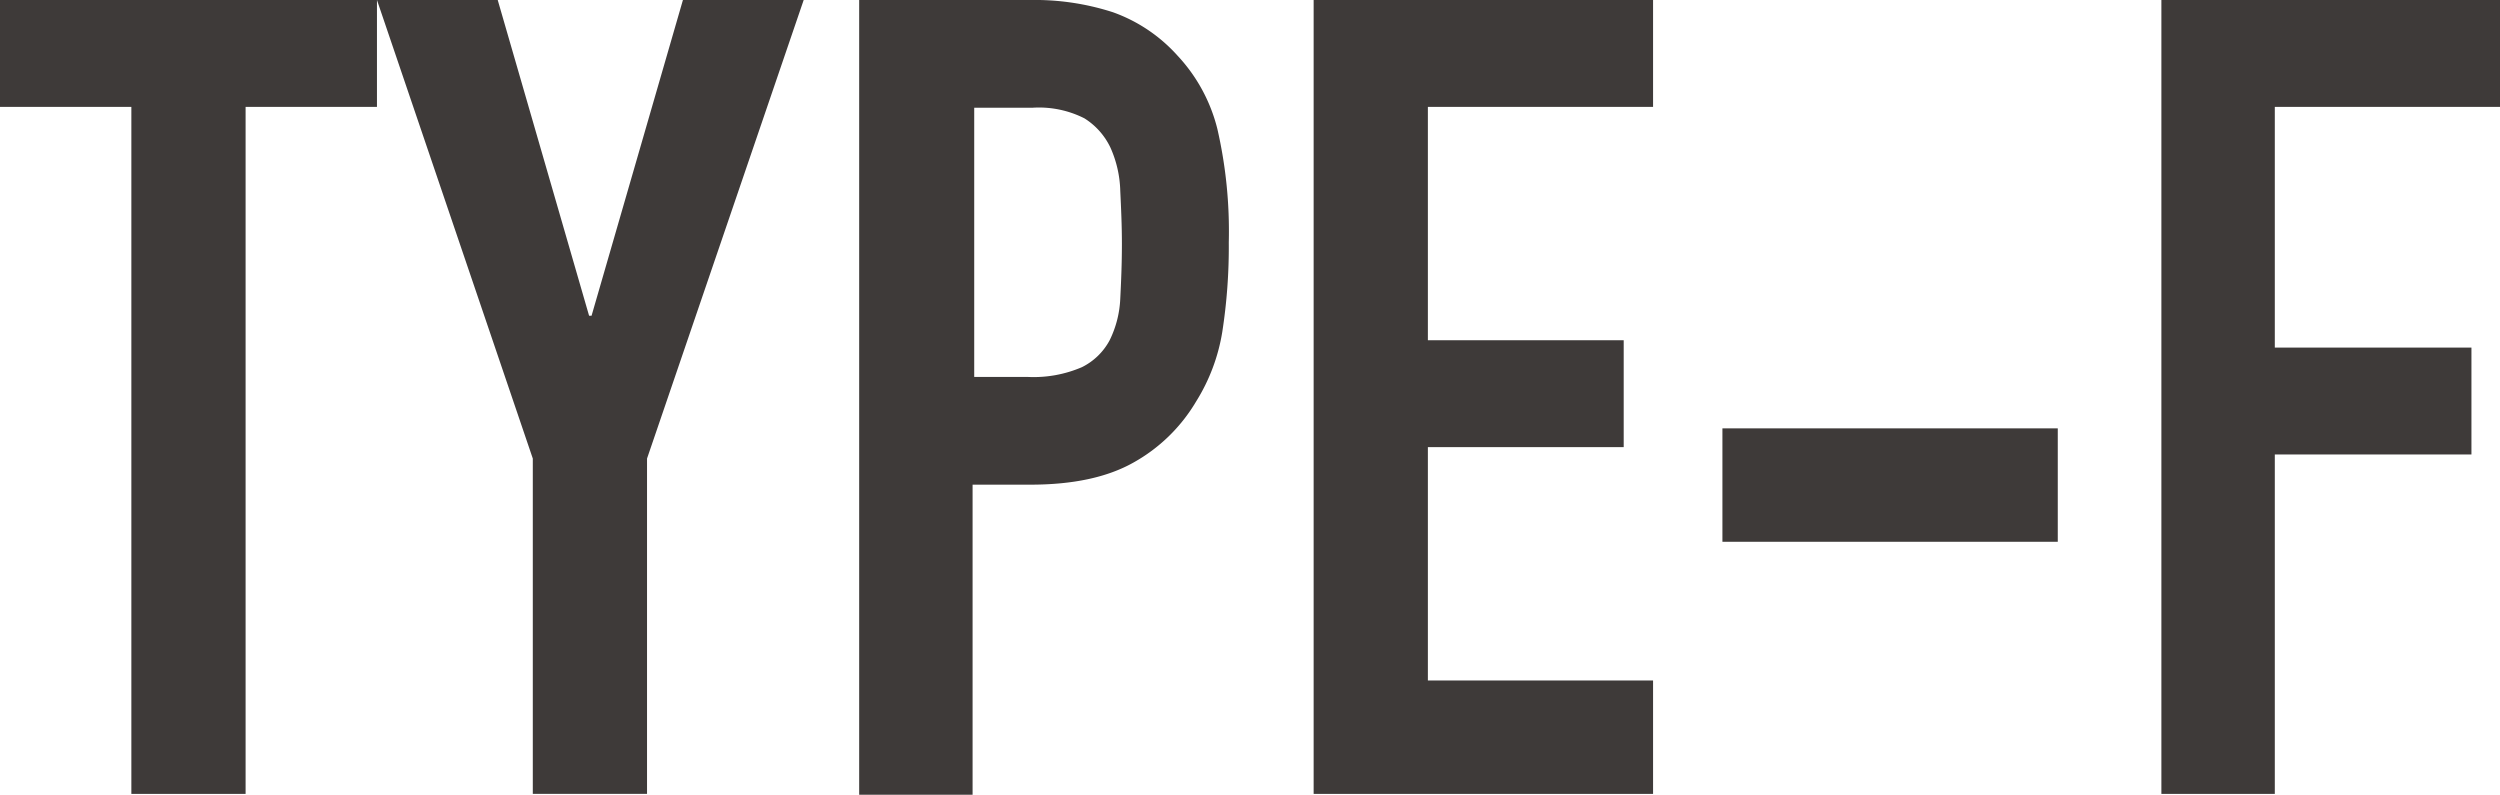 <svg xmlns="http://www.w3.org/2000/svg" width="306.4" height="97.4" viewBox="0 0 306.4 97.4">
  <g id="logo_type-f" transform="translate(-15 -1.5)">
    <g id="グループ_8017" data-name="グループ 8017">
      <path id="パス_14702" data-name="パス 14702" d="M31.1,14.6H15V1.5H61.2V14.6H45.1V98.8h-14V14.6Z" fill="#3e3a39"/>
      <path id="パス_14703" data-name="パス 14703" d="M80.3,57.7,61.2,1.5H76L87.2,40.2h.3L98.7,1.5h14.8L94.3,57.7V98.8h-14Z" fill="#3e3a39"/>
      <path id="パス_14704" data-name="パス 14704" d="M120.4,1.5h20.9A31.111,31.111,0,0,1,151.4,3a19.377,19.377,0,0,1,7.9,5.3,20.355,20.355,0,0,1,4.9,9,56.051,56.051,0,0,1,1.4,13.9,67.988,67.988,0,0,1-.8,11,23.032,23.032,0,0,1-3.2,8.5,20.522,20.522,0,0,1-7.7,7.5q-4.8,2.7-12.6,2.7h-7.1v38H120.3V1.5Zm13.9,46.2H141a14.965,14.965,0,0,0,6.6-1.2,7.757,7.757,0,0,0,3.4-3.3,12.745,12.745,0,0,0,1.3-5.1c.1-2,.2-4.2.2-6.7,0-2.3-.1-4.4-.2-6.5a13.8,13.8,0,0,0-1.2-5.3,8.562,8.562,0,0,0-3.2-3.6,12.324,12.324,0,0,0-6.3-1.3h-7.2v33Z" fill="#3e3a39"/>
      <path id="パス_14705" data-name="パス 14705" d="M176,1.5h41.6V14.6H190V43.2h24V56.3H190V84.9h27.6V98.8H176Z" fill="#3e3a39"/>
      <path id="パス_14706" data-name="パス 14706" d="M226.1,54h41.1V67.9H226.1Z" fill="#3e3a39"/>
      <path id="パス_14707" data-name="パス 14707" d="M279.8,1.5h41.6V14.6H293.8V44.1h24.1V57.2H293.8V98.8H279.9V1.5Z" fill="#3e3a39"/>
    </g>
  </g>
</svg>
